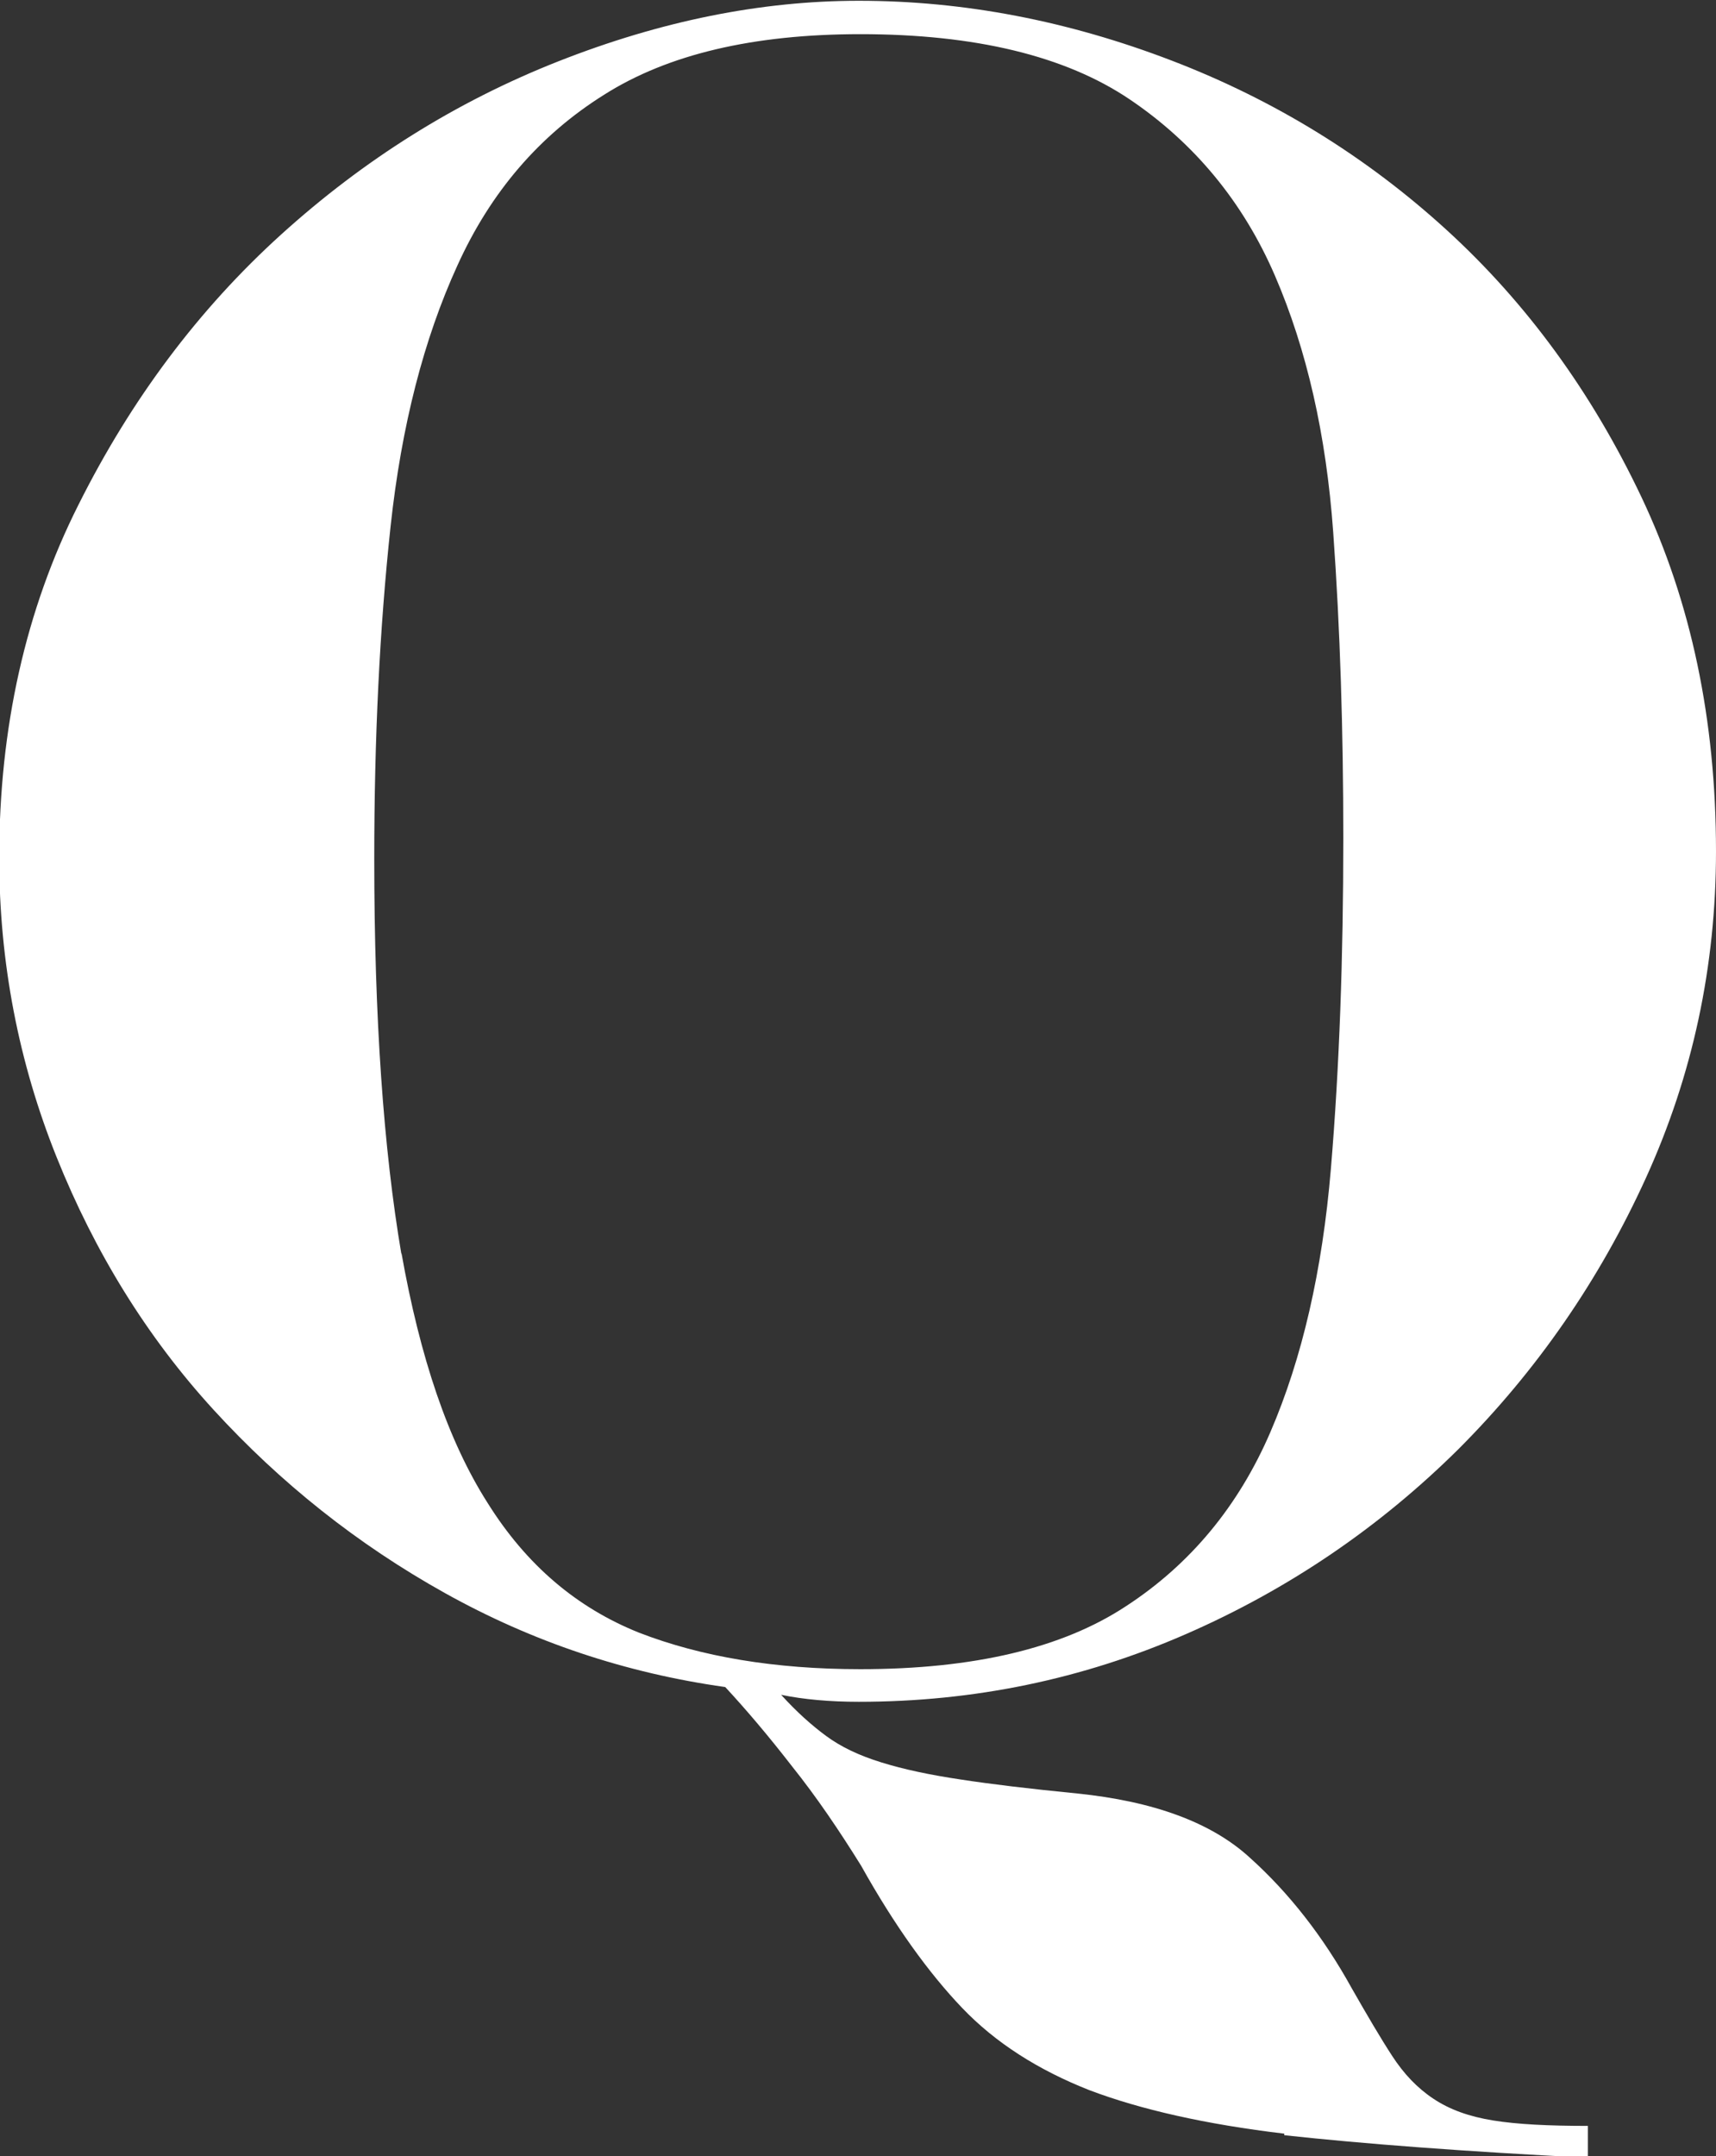 <svg xmlns="http://www.w3.org/2000/svg" id="_&#x30EC;&#x30A4;&#x30E4;&#x30FC;_2" data-name="&#x30EC;&#x30A4;&#x30E4;&#x30FC; 2" viewBox="0 0 22.1 27.76"><rect x="0" y="0" width="22.1" height="27.76" fill="#333333" stroke="none"/><defs><style>      .cls-1 {        fill: #fff;      }    </style></defs><g id="_&#x30EC;&#x30A4;&#x30E4;&#x30FC;_1-2" data-name="&#x30EC;&#x30A4;&#x30E4;&#x30FC; 1"><path class="cls-1" d="m16.54,27.47c-1.01-.12-1.85-.31-2.51-.56-.66-.26-1.21-.61-1.64-1.06-.43-.45-.87-1.06-1.3-1.83-.28-.45-.57-.88-.89-1.28-.31-.4-.6-.74-.86-1.02-1.28-.18-2.48-.58-3.61-1.21-1.13-.63-2.12-1.42-2.98-2.36-.86-.94-1.53-2.03-2.02-3.25-.49-1.22-.74-2.51-.74-3.86,0-1.67.34-3.19,1.02-4.54.68-1.36,1.55-2.52,2.61-3.48,1.06-.96,2.25-1.71,3.57-2.23,1.32-.52,2.61-.78,3.87-.78,1.36,0,2.7.26,4.03.77,1.33.51,2.51,1.24,3.54,2.18,1.03.94,1.87,2.09,2.51,3.44.64,1.35.96,2.87.96,4.56,0,1.48-.3,2.88-.9,4.2s-1.41,2.49-2.42,3.5c-1.01,1-2.18,1.8-3.51,2.38-1.33.58-2.73.87-4.21.87-.37,0-.71-.03-1-.09.2.22.39.39.58.53s.42.25.71.34.62.16,1.02.22c.39.06.89.12,1.5.18.98.1,1.73.37,2.23.83.5.45.94,1.01,1.31,1.68.2.35.37.64.52.87.15.23.32.41.53.55.21.14.46.23.77.28s.71.07,1.22.07v.41c-1.59-.08-2.9-.18-3.91-.29Zm-11.37-11.34c.24,1.35.6,2.42,1.11,3.22.5.8,1.15,1.35,1.95,1.67.8.31,1.75.47,2.85.47,1.46,0,2.6-.27,3.42-.81.83-.54,1.45-1.29,1.86-2.24.41-.95.67-2.08.78-3.39.11-1.31.16-2.73.16-4.26,0-1.38-.04-2.69-.13-3.94-.09-1.25-.34-2.35-.75-3.3s-1.04-1.71-1.87-2.27-1.99-.84-3.47-.84c-1.38,0-2.48.26-3.3.78-.83.52-1.46,1.25-1.89,2.2-.43.94-.72,2.06-.86,3.36-.14,1.3-.21,2.72-.21,4.28,0,2.05.12,3.74.35,5.09Z"></path></g></svg>